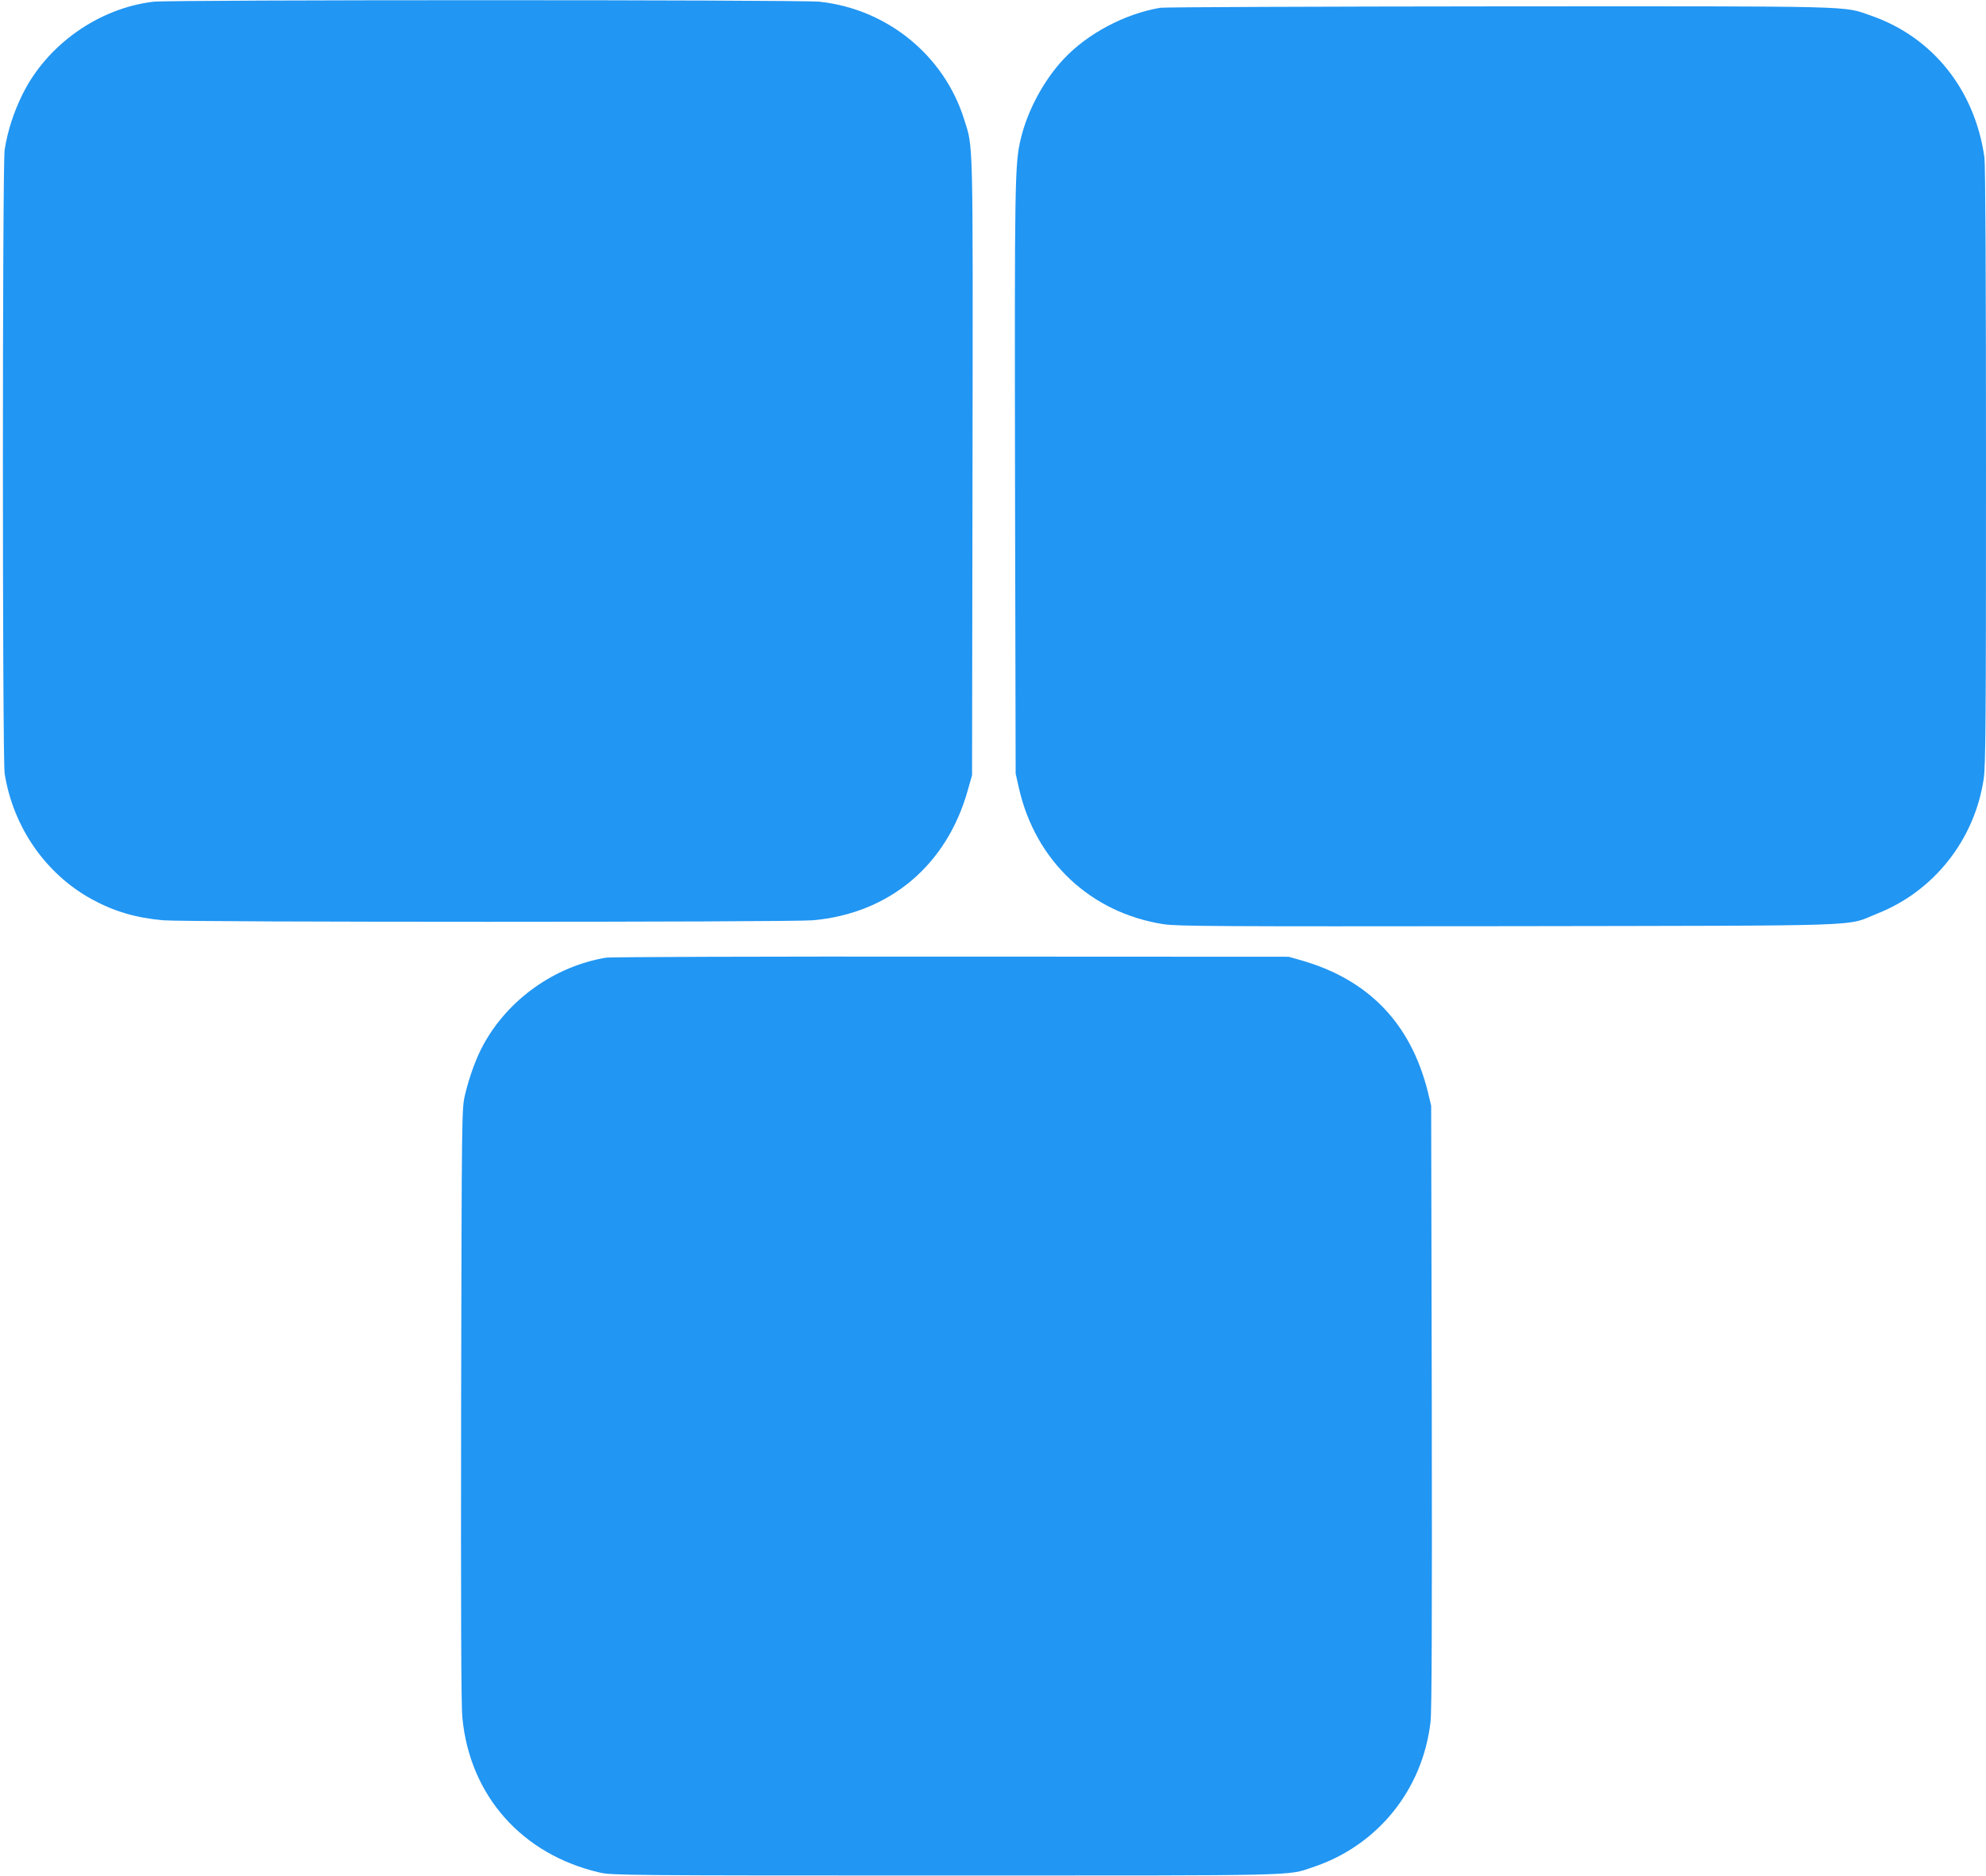 <?xml version="1.0" standalone="no"?>
<!DOCTYPE svg PUBLIC "-//W3C//DTD SVG 20010904//EN"
 "http://www.w3.org/TR/2001/REC-SVG-20010904/DTD/svg10.dtd">
<svg version="1.0" xmlns="http://www.w3.org/2000/svg"
 width="1280pt" height="1209pt" viewBox="0 0 1280 1209"
 preserveAspectRatio="xMidYMid meet">
<g transform="translate(0,1209) scale(0.1,-0.1)"
fill="#2196f3" stroke="none">
<path d="M990 12079 c-353 -41 -688 -277 -846 -599 -56 -114 -95 -233 -114
-355 -15 -92 -15 -3927 0 -4020 55 -345 264 -646 561 -809 144 -79 284 -120
460 -136 155 -13 4033 -13 4188 0 494 44 864 355 999 840 l27 95 3 1985 c3
2164 5 2053 -54 2241 -129 412 -496 711 -932 758 -124 13 -4174 13 -4292 0z"/>
<path d="M7479 12040 c-231 -39 -471 -167 -625 -332 -127 -136 -230 -328 -274
-508 -40 -165 -41 -263 -38 -2215 l4 -1880 22 -97 c107 -467 462 -800 930
-873 85 -14 361 -15 2222 -13 2389 4 2167 -3 2379 81 365 144 627 475 686 867
13 80 15 389 15 2015 0 1207 -4 1946 -10 1990 -62 437 -334 777 -733 915 -183
63 -49 60 -2396 59 -1175 -1 -2157 -5 -2182 -9z"/>
<path d="M3905 5919 c-331 -56 -629 -268 -789 -560 -47 -85 -92 -209 -119
-324 -21 -90 -21 -98 -25 -1995 -2 -1312 0 -1940 8 -2018 48 -503 384 -882
885 -998 77 -18 171 -19 2230 -19 2322 0 2198 -3 2365 53 418 138 710 499 760
938 8 71 10 648 8 2034 l-4 1935 -21 88 c-110 443 -383 726 -820 850 l-78 22
-2175 1 c-1196 1 -2197 -2 -2225 -7z"/>
</g>
</svg>

